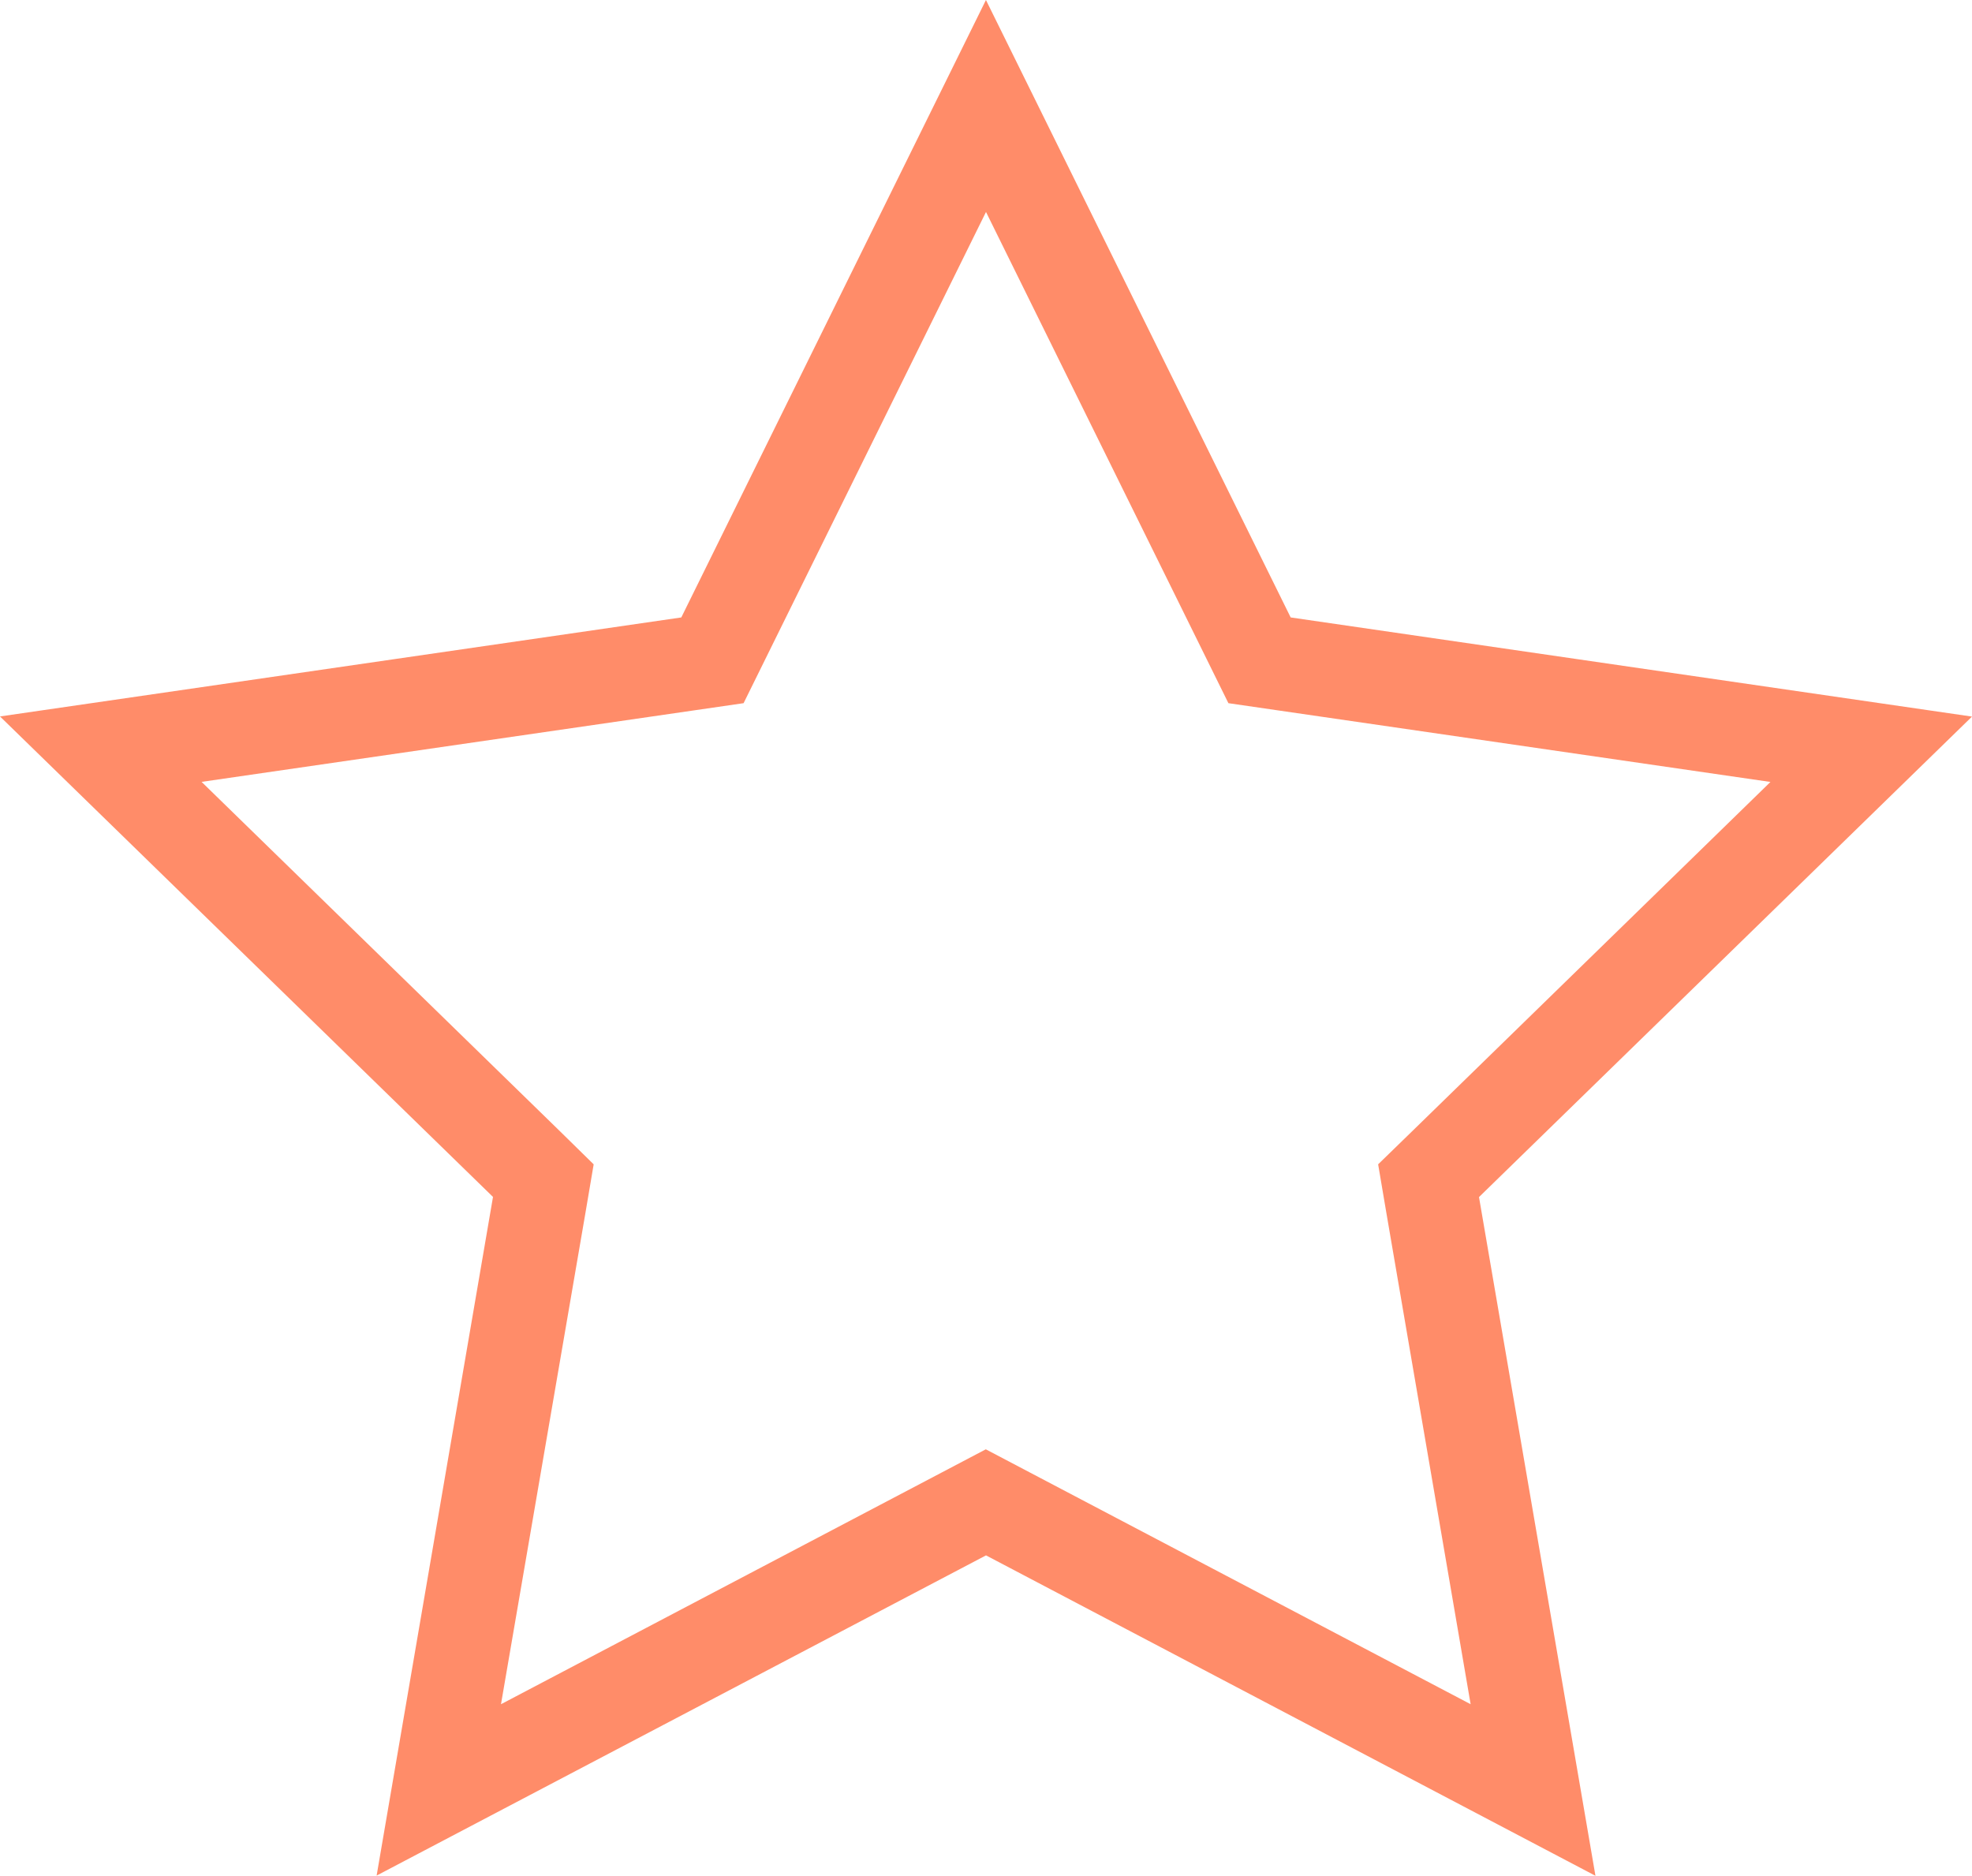 <svg xmlns="http://www.w3.org/2000/svg" width="71.832" height="68.316" viewBox="0 0 71.832 68.316"><path d="M21.325,83.528l.3-1.77L20.343,80.5l-13-12.672L25.308,65.22l1.778-.258.795-1.611,8.035-16.28,8.035,16.28.795,1.611,1.777.258L64.49,67.831l-13,12.672L50.2,81.757l.3,1.77,3.069,17.894-16.07-8.448-1.59-.836-1.59.836-16.07,8.448Zm3.492-21.689L0,65.445l17.958,17.5-4.239,24.717L35.916,96l22.2,11.67L53.874,82.95l17.958-17.5L47.014,61.839l-11.1-22.488Z" transform="translate(0 -39.351)" fill="#ff8c69"></path></svg>